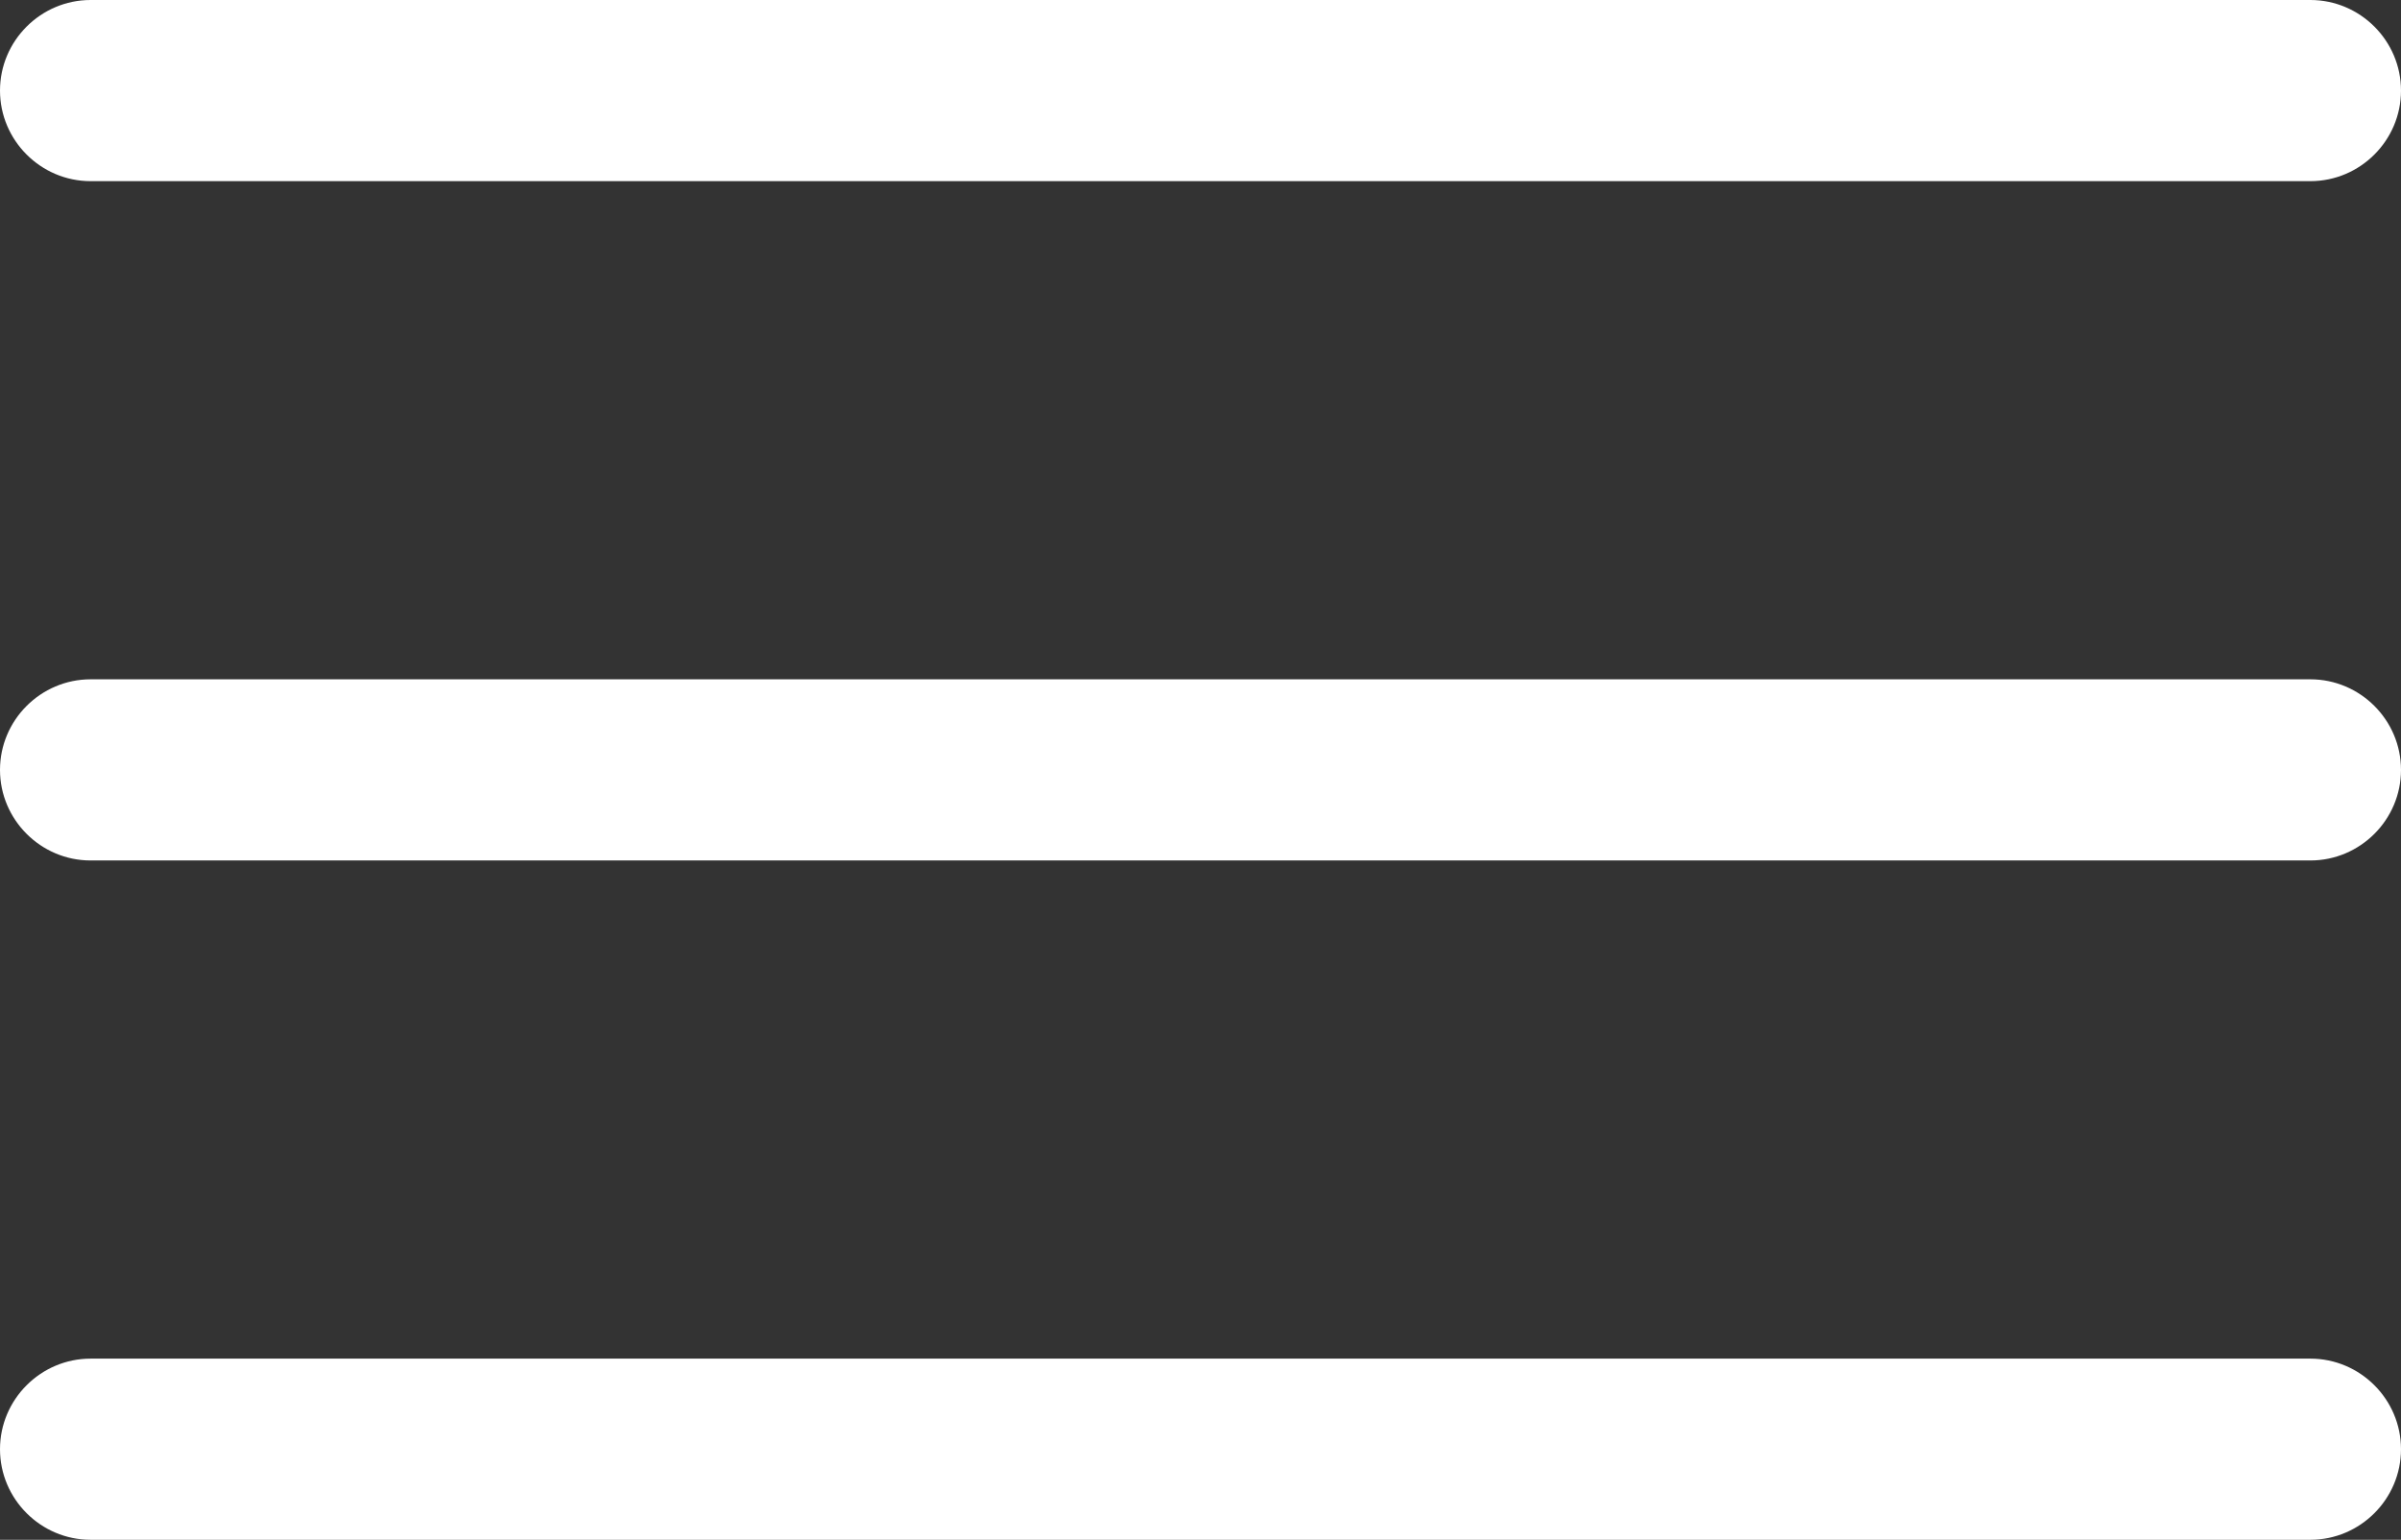 <svg xmlns="http://www.w3.org/2000/svg" viewBox="0 0 53 34"><rect x="0" y="0" width="53" height="34" fill="#333333" stroke="none"/><path d="M2 4h49c1.1 0 2-.9 2-2s-.9-2-2-2H2C.9 0 0 .9 0 2s.9 2 2 2zm0 15h49c1.1 0 2-.9 2-2s-.9-2-2-2H2c-1.1 0-2 .9-2 2s.9 2 2 2zm0 15h49c1.1 0 2-.9 2-2s-.9-2-2-2H2c-1.1 0-2 .9-2 2s.9 2 2 2z" fill="#fff"/></svg>